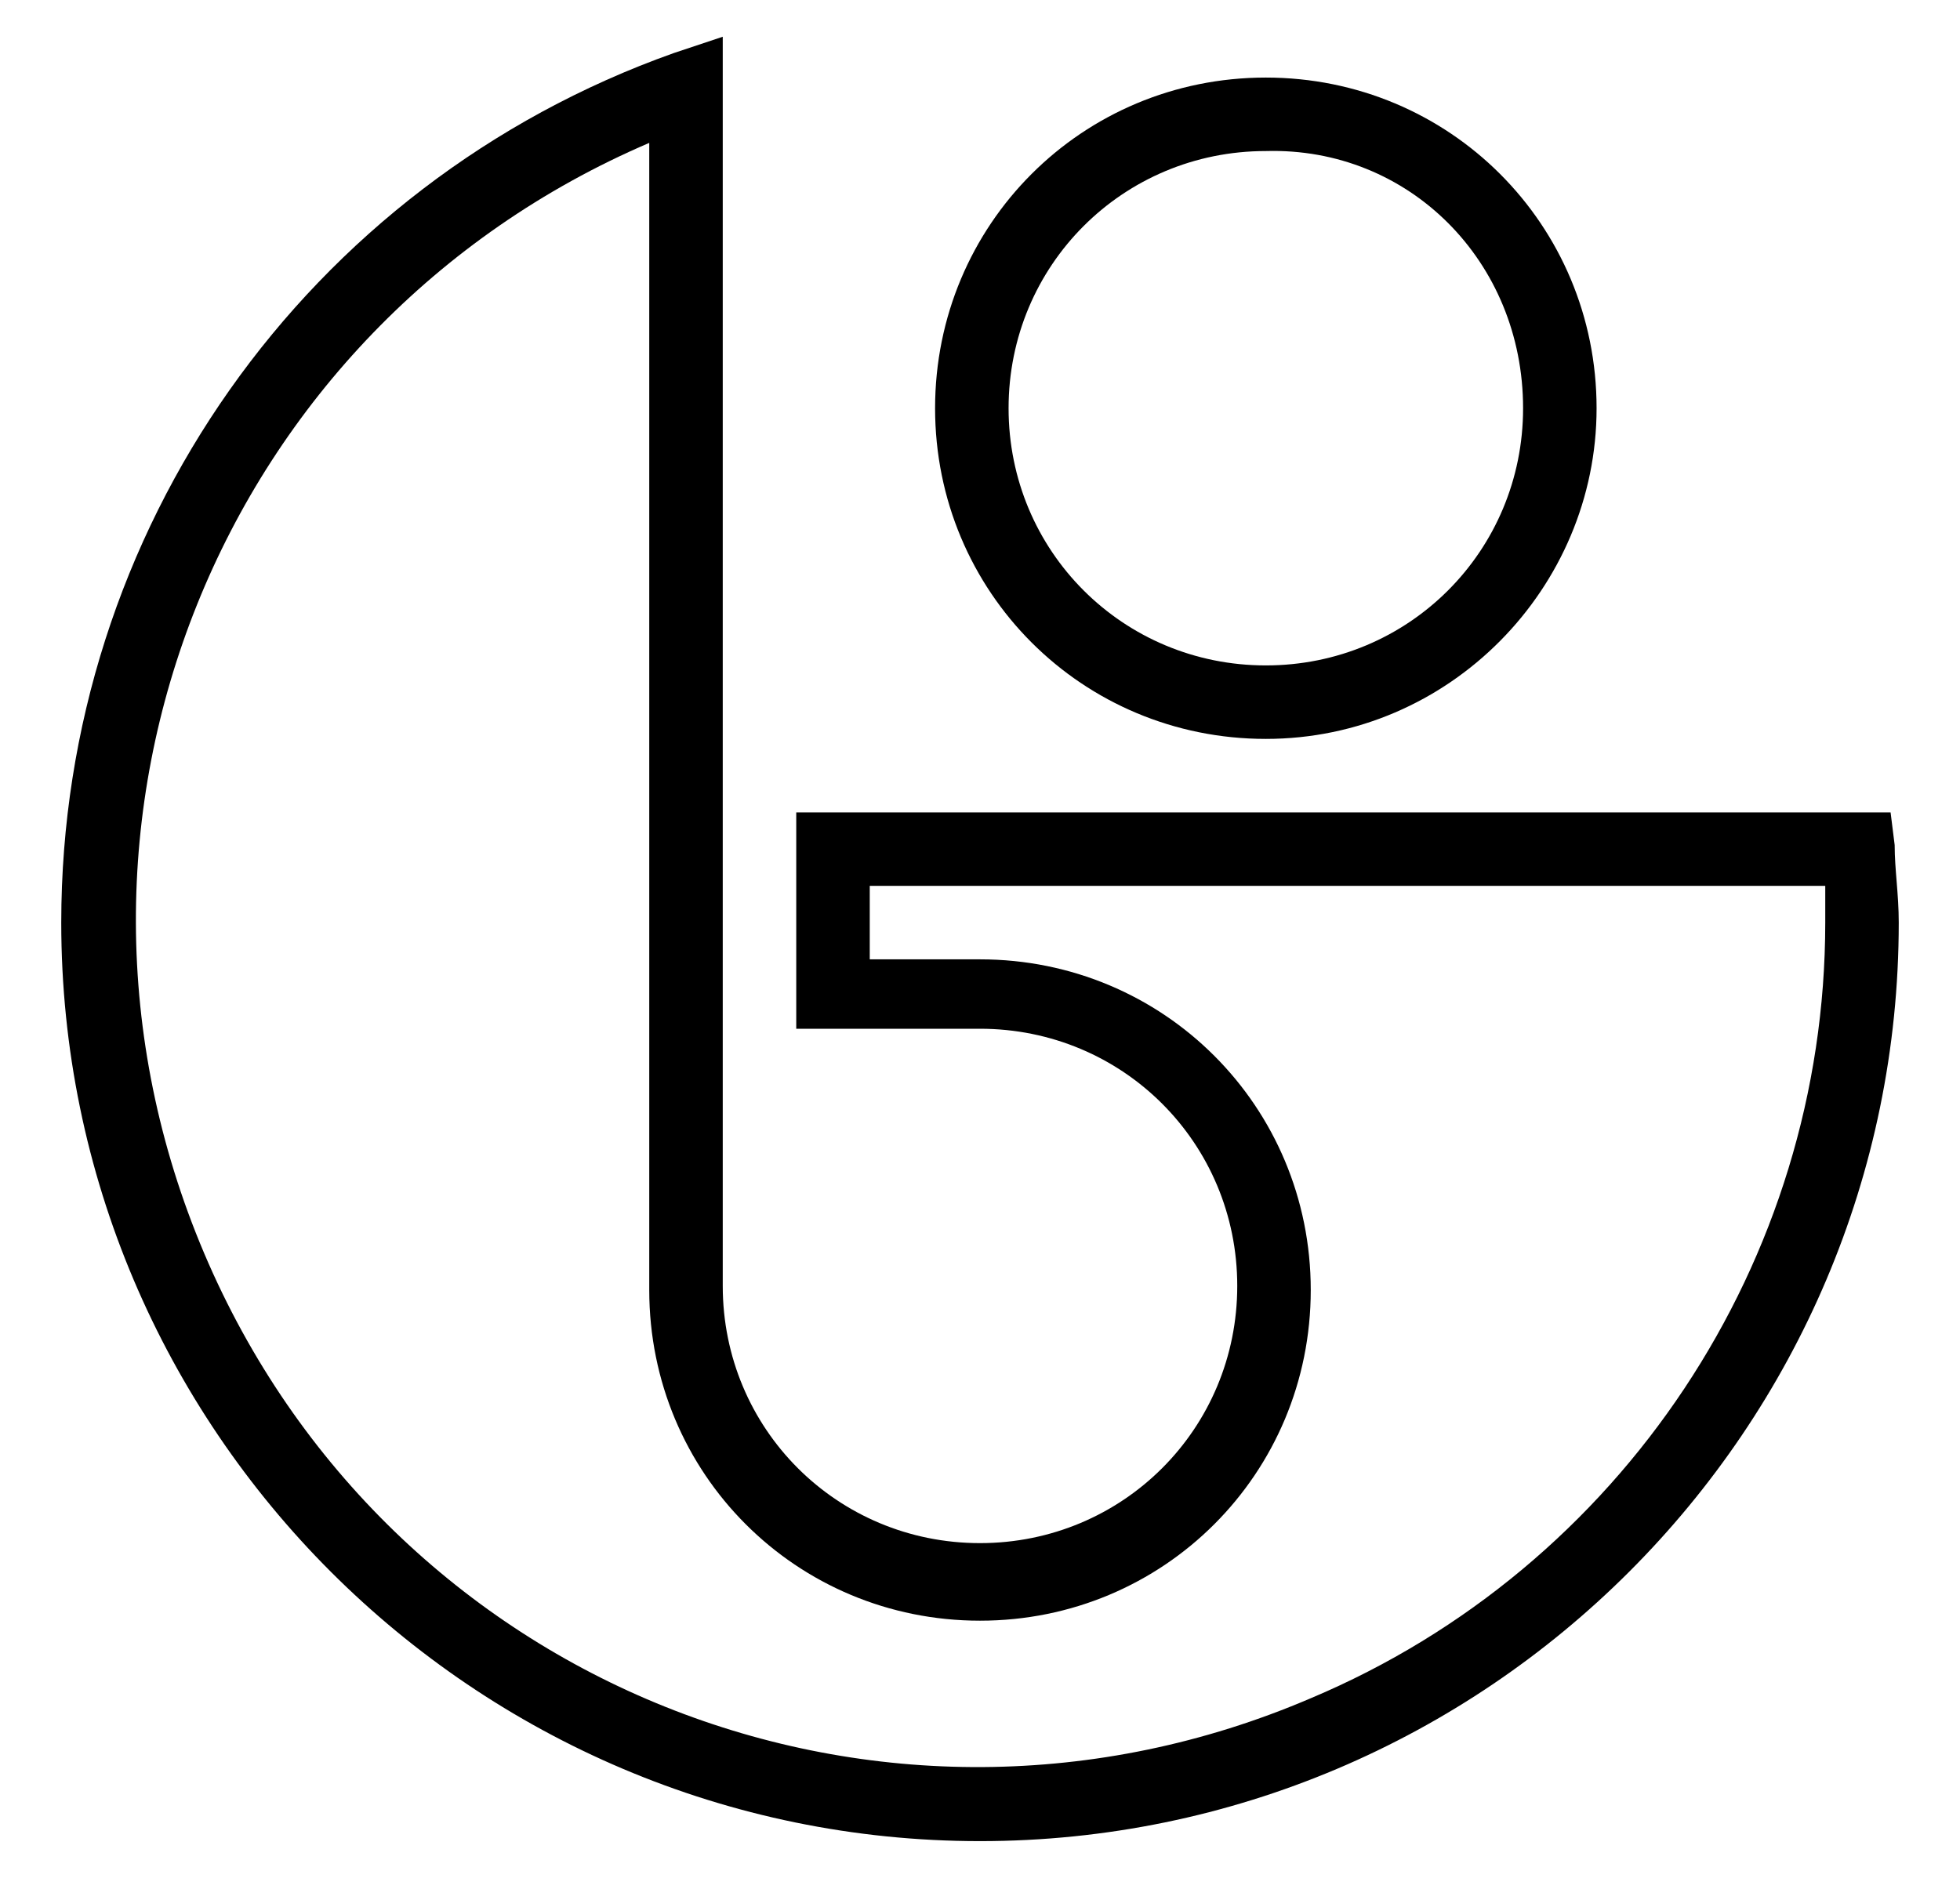 <svg xmlns="http://www.w3.org/2000/svg" viewBox="0 0 48 46"><path d="M31 18.1c-4.5 0-8.1-3.6-8.1-8.1s3.6-8.1 8.1-8.1 8.1 3.6 8.1 8.1c0 4.4-3.6 8.1-8.1 8.1zm0-14.4c-3.5 0-6.3 2.8-6.3 6.3s2.8 6.3 6.3 6.3 6.3-2.8 6.3-6.3c0-3.6-2.8-6.4-6.3-6.3z"/><path d="M24 45.1C11.6 45.1 1.5 35 1.5 22.6c0-9.6 6-18.1 15-21.3l1.2-.4v30.6c0 3.5 2.8 6.3 6.3 6.3s6.3-2.8 6.3-6.3-2.8-6.3-6.3-6.3h-4.5v-5.3h26.8l.1.8c0 .6.1 1.2.1 1.9C46.5 35 36.4 45.1 24 45.1zM15.9 3.5C5.4 8 .5 20.1 5 30.7s16.6 15.4 27.1 10.9c7.6-3.2 12.6-10.7 12.6-19v-.9H21.3v1.8H24c4.5 0 8.1 3.6 8.1 8.1s-3.6 8.1-8.1 8.1-8.1-3.6-8.1-8.1V3.5z"/></svg>